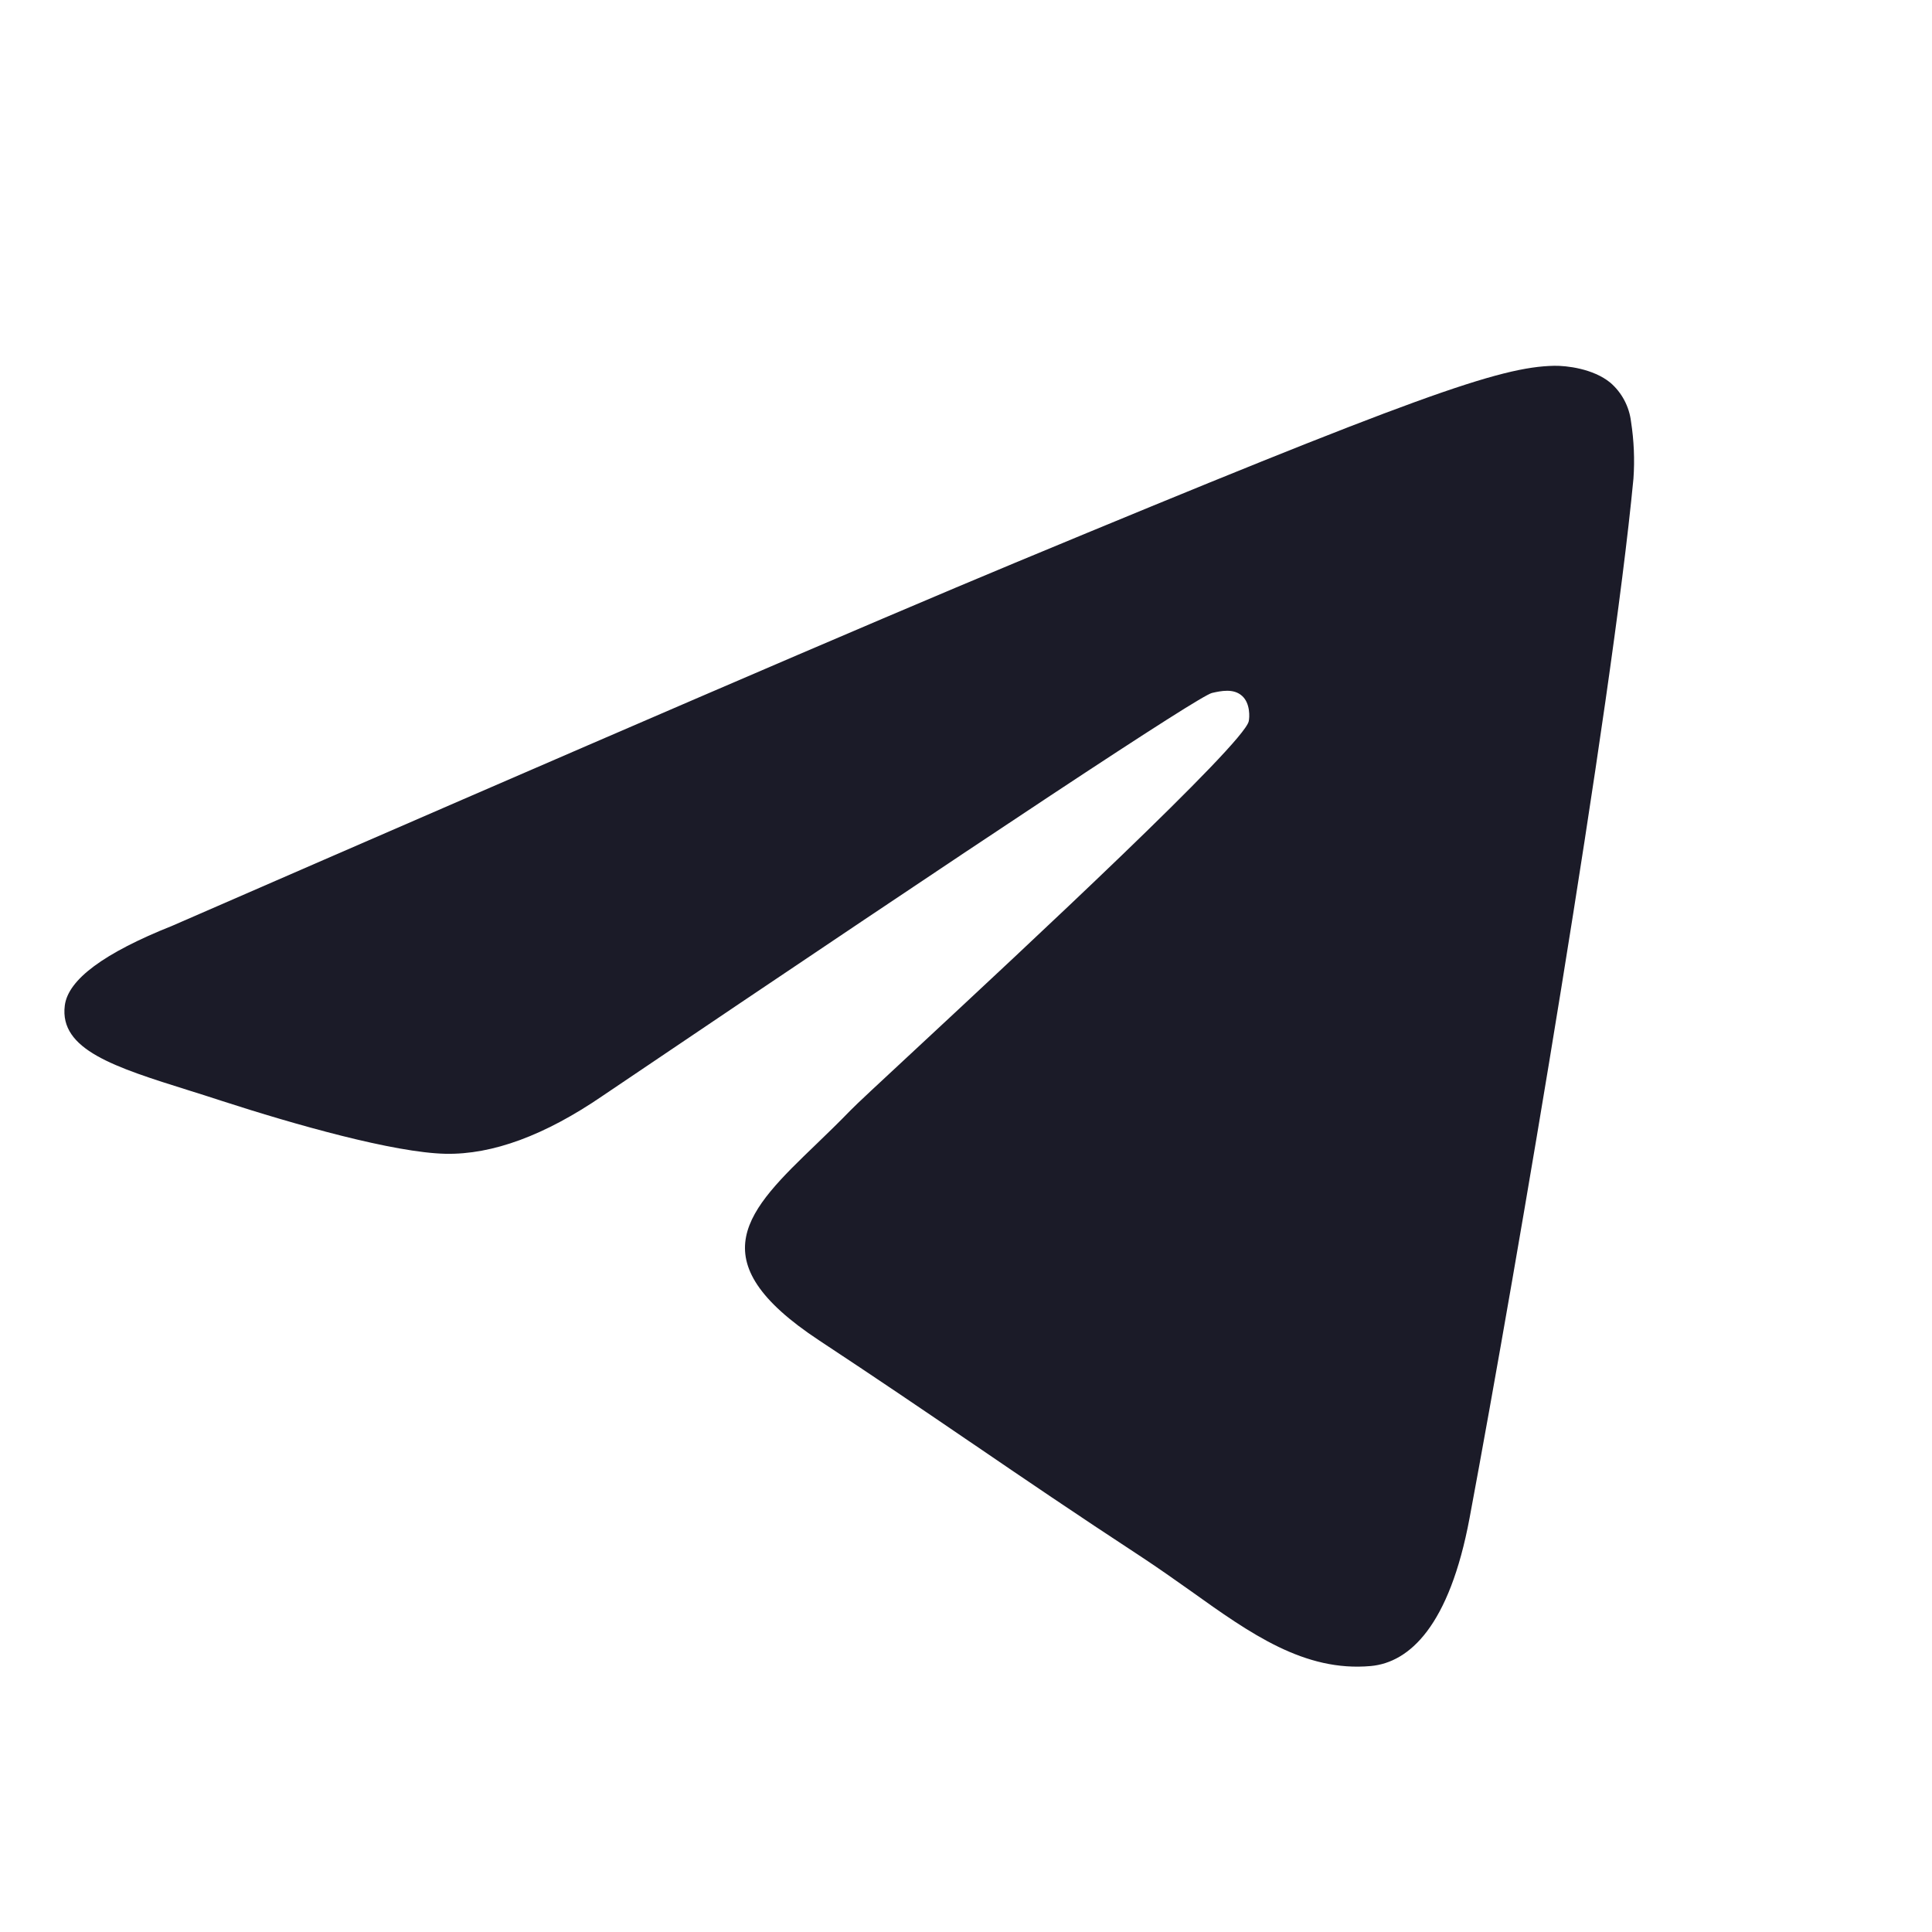 <?xml version="1.0" encoding="UTF-8"?> <svg xmlns="http://www.w3.org/2000/svg" width="30" height="30" viewBox="0 0 30 30" fill="none"> <path d="M15.764 8.738C13.582 9.645 9.218 11.525 2.676 14.375C1.614 14.798 1.056 15.211 1.006 15.615C0.92 16.3 1.776 16.569 2.94 16.934C3.099 16.984 3.263 17.035 3.432 17.091C4.578 17.463 6.119 17.899 6.92 17.916C7.647 17.93 8.459 17.631 9.355 17.018C15.467 12.89 18.622 10.805 18.82 10.76C18.96 10.728 19.155 10.687 19.286 10.805C19.417 10.921 19.404 11.142 19.39 11.201C19.305 11.562 15.949 14.684 14.21 16.3C13.668 16.803 13.284 17.16 13.206 17.242C13.03 17.424 12.85 17.598 12.678 17.764C11.612 18.789 10.815 19.559 12.723 20.816C13.613 21.403 14.33 21.89 15.04 22.374L15.104 22.417C15.902 22.962 16.699 23.504 17.732 24.181C17.993 24.353 18.244 24.531 18.489 24.704C19.419 25.369 20.255 25.963 21.287 25.87C21.885 25.814 22.506 25.251 22.82 23.569C23.563 19.593 25.026 10.982 25.364 7.433C25.385 7.138 25.372 6.842 25.327 6.55C25.299 6.314 25.185 6.097 25.005 5.942C24.738 5.723 24.322 5.677 24.135 5.68C23.292 5.695 21.998 6.146 15.764 8.738Z" fill="#1B1B28"></path> </svg> 